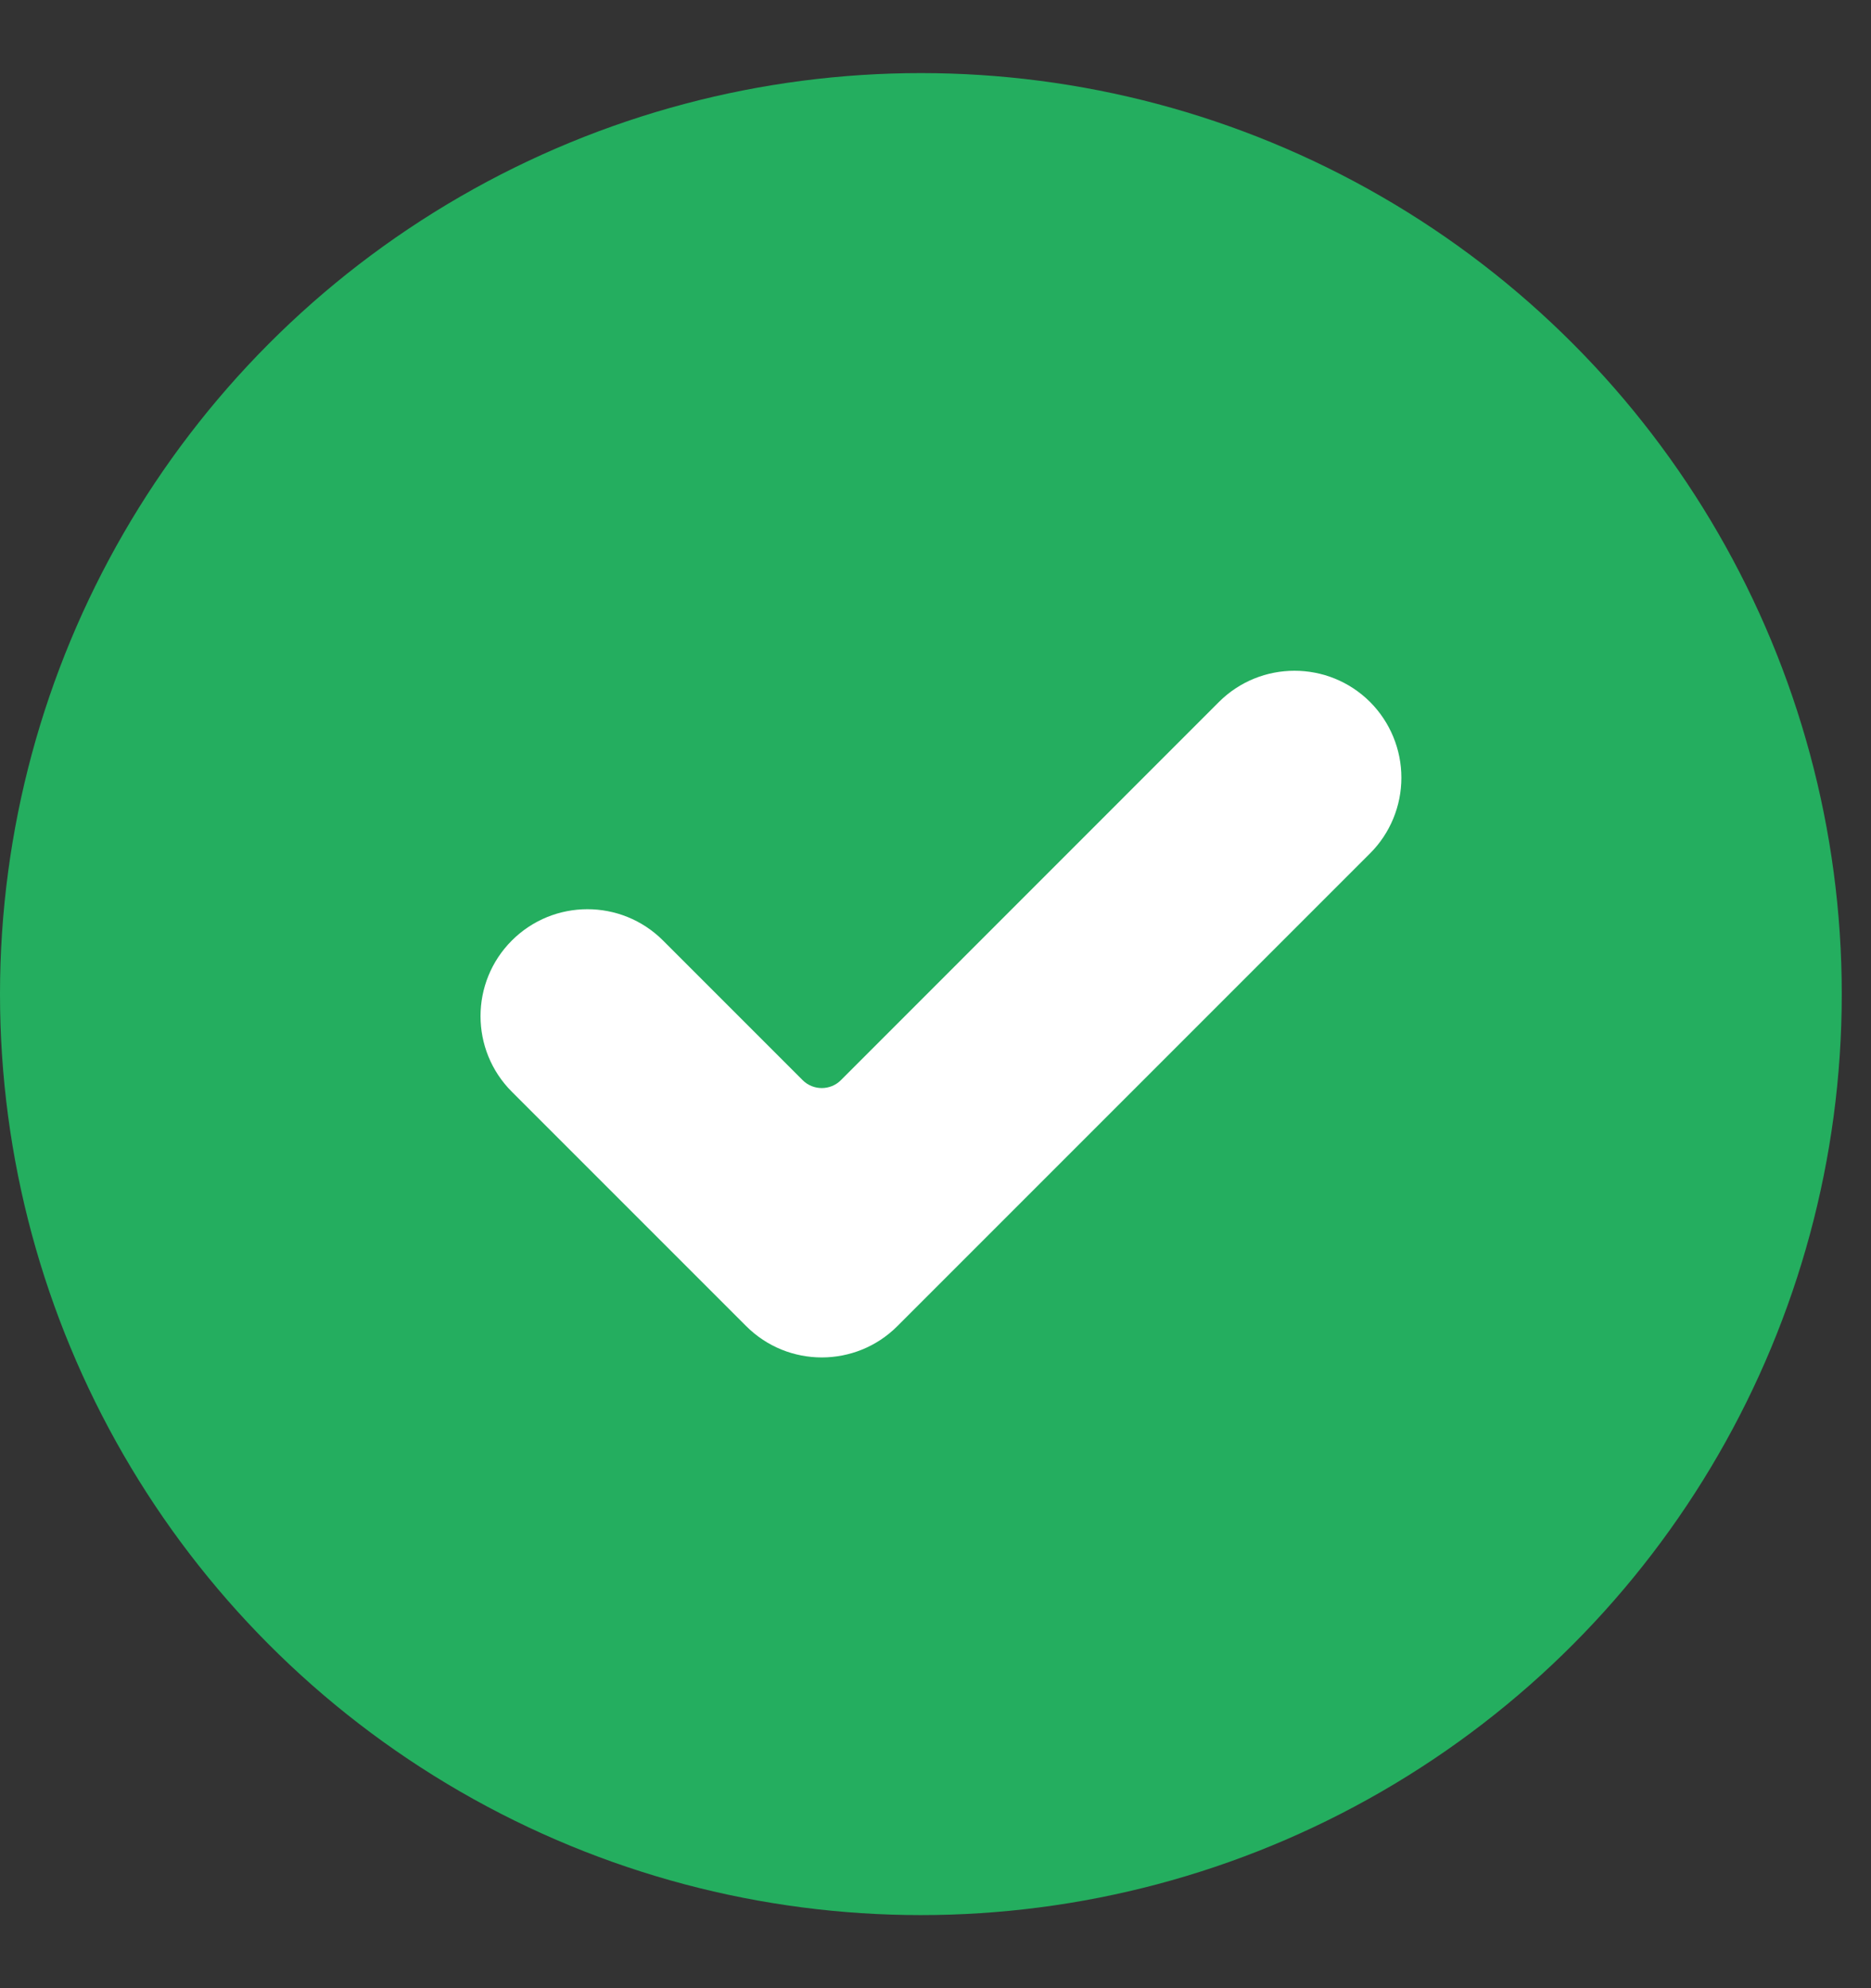 <svg width="16" height="17" viewBox="0 0 16 17" fill="none" xmlns="http://www.w3.org/2000/svg">
<rect x="0" y="0" width="16" height="17" fill="#333333" stroke="none"/>
<circle cx="7.875" cy="8.5" r="7.875" fill="#24AE5F"/>
<g clip-path="url(#clip0_1011_4439)">
<path d="M7.674 11.339C7.317 11.696 6.738 11.696 6.381 11.339L4.377 9.335C4.02 8.978 4.02 8.399 4.377 8.042C4.734 7.685 5.313 7.685 5.67 8.042L6.864 9.236C6.954 9.326 7.101 9.326 7.191 9.236L10.423 6.003C10.78 5.646 11.36 5.646 11.717 6.003C11.888 6.175 11.984 6.407 11.984 6.65C11.984 6.892 11.888 7.125 11.717 7.296L7.674 11.339Z" fill="white"/>
</g>
<defs>
<clipPath id="clip0_1011_4439">
<rect width="7.875" height="7.875" fill="white" transform="translate(4.109 4.734)"/>
</clipPath>
</defs>
</svg>

